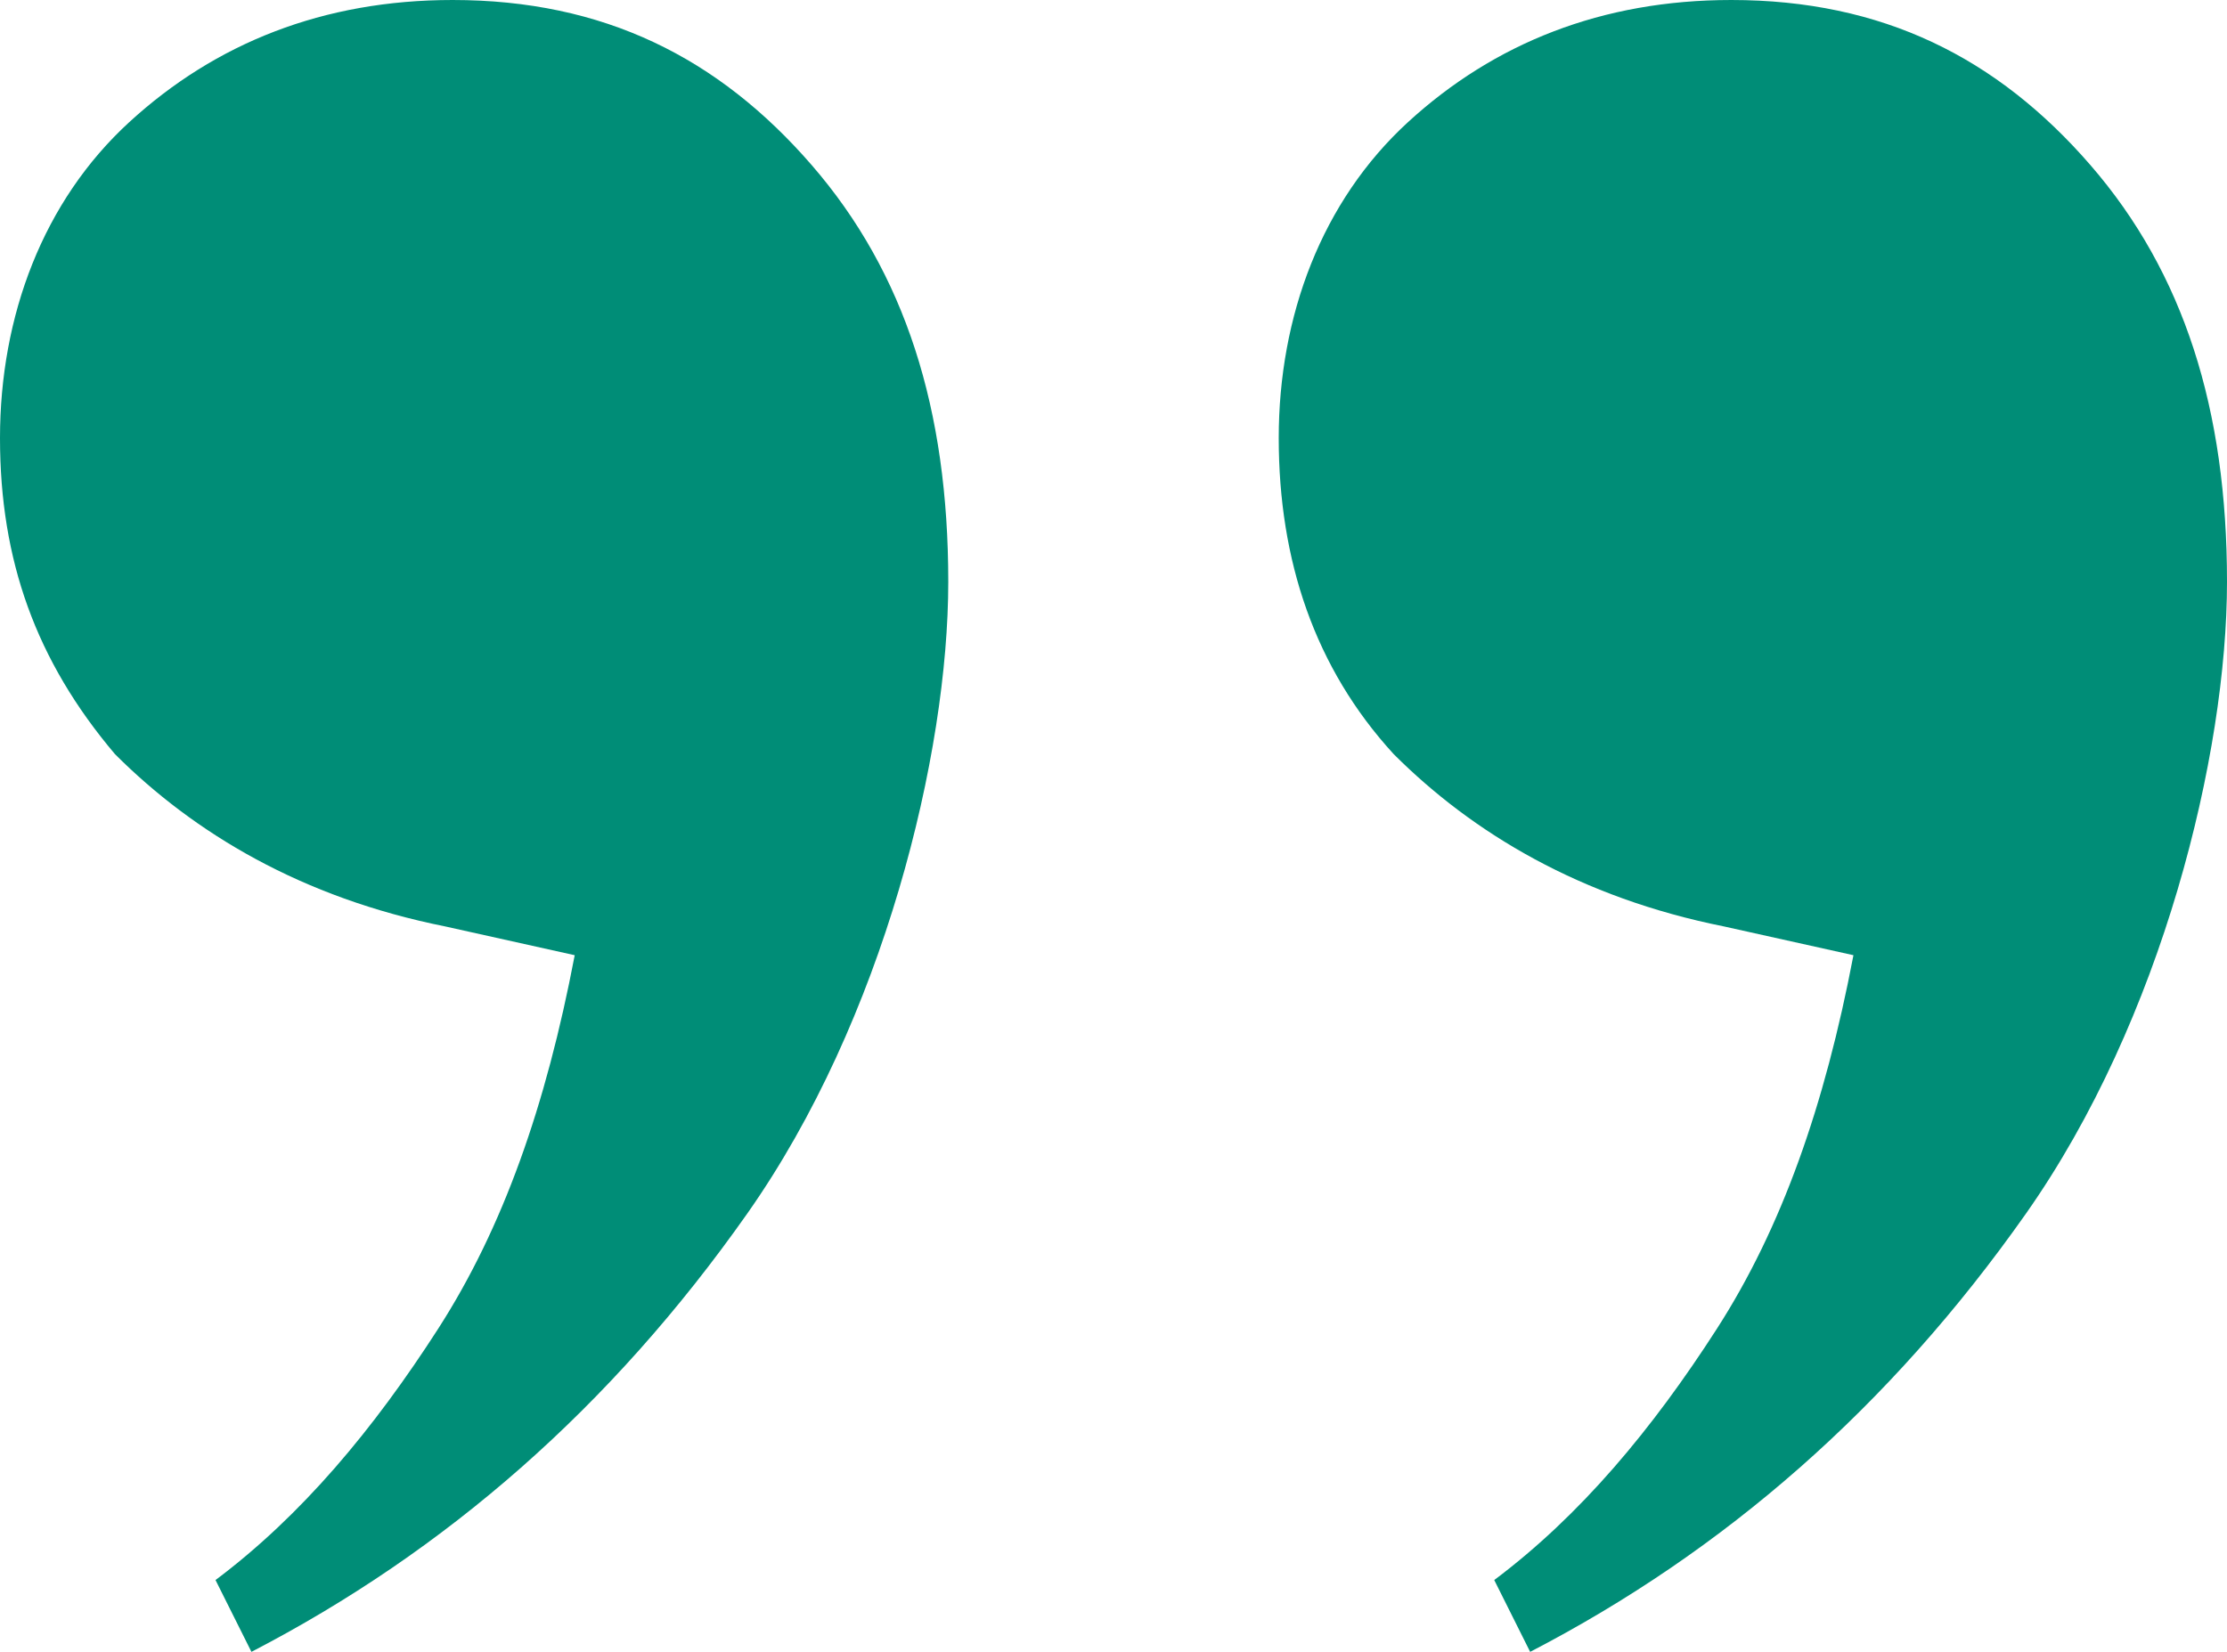 <?xml version="1.0" encoding="UTF-8"?>
<svg id="Layer_1" xmlns="http://www.w3.org/2000/svg" version="1.1" viewBox="0 0 31 23">
  <!-- Generator: Adobe Illustrator 29.3.0, SVG Export Plug-In . SVG Version: 2.1.0 Build 146)  -->
  <defs>
    <style>
      .st0 {
        fill: #008d77;
      }
    </style>
  </defs>
  <path class="st0" d="M6.3,0c2.1,0,3.7.8,5,2.3,1.3,1.5,1.9,3.4,1.9,5.8s-.9,6.1-2.8,8.8c-1.9,2.7-4.2,4.7-6.9,6.1l-.5-1c1.2-.9,2.2-2.1,3.1-3.5.9-1.4,1.5-3.1,1.9-5.2l-1.8-.4c-2-.4-3.5-1.3-4.6-2.4C.5,9.2,0,7.8,0,6.1S.6,2.8,1.8,1.7C3,.6,4.5,0,6.3,0ZM24.1,0c2.1,0,3.7.8,5,2.3,1.3,1.5,1.9,3.4,1.9,5.8s-.9,6.1-2.8,8.8c-1.9,2.7-4.2,4.7-6.9,6.1l-.5-1c1.2-.9,2.2-2.1,3.1-3.5.9-1.4,1.5-3.1,1.9-5.2l-1.8-.4c-2-.4-3.5-1.3-4.6-2.4-1.1-1.2-1.6-2.7-1.6-4.4s.6-3.3,1.8-4.4C20.8.6,22.3,0,24.1,0Z"/>
</svg>